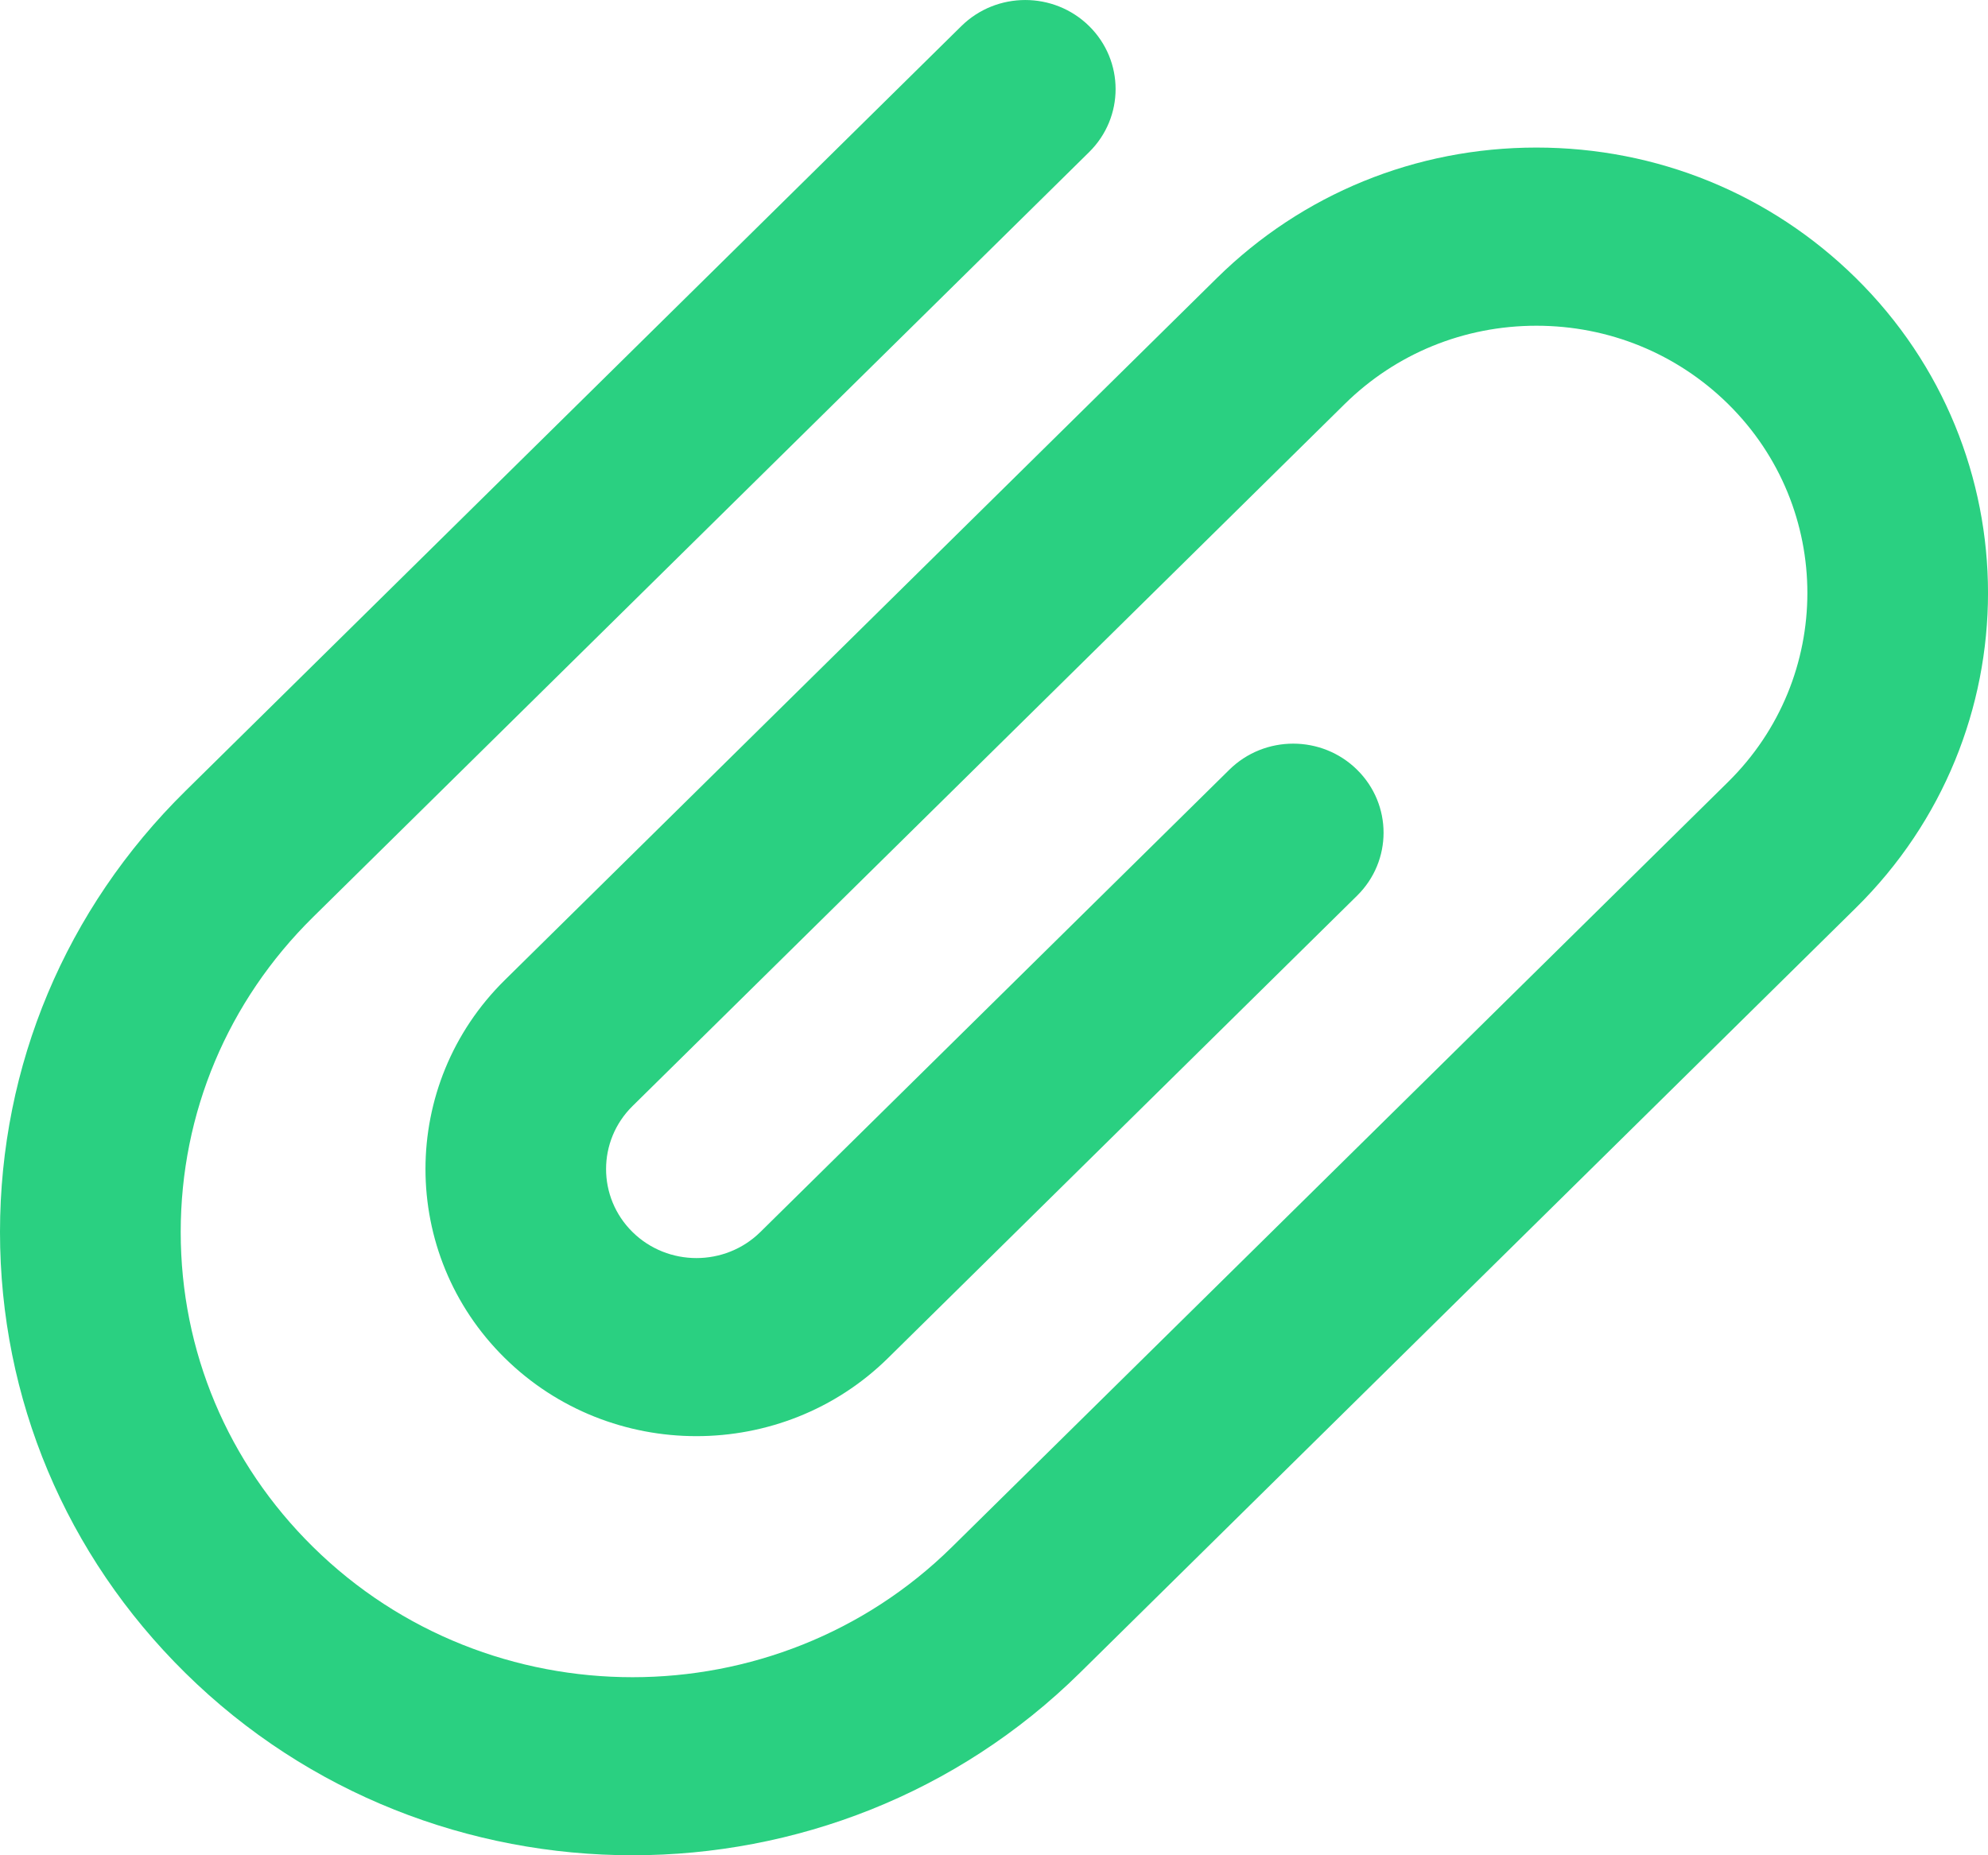 <svg width="30" height="28" viewBox="0 0 30 28" fill="none" xmlns="http://www.w3.org/2000/svg">
<path d="M28.006 4.196C26.718 2.927 25.006 2.227 23.185 2.227C21.364 2.227 19.652 2.927 18.364 4.196L7.617 14.792C6.022 16.364 6.022 18.923 7.617 20.495C9.212 22.068 11.807 22.068 13.402 20.495L20.479 13.518C21.012 12.993 21.012 12.142 20.479 11.617C19.947 11.092 19.083 11.092 18.551 11.617L11.474 18.594C10.942 19.118 10.077 19.118 9.545 18.594C9.013 18.07 9.013 17.217 9.545 16.693L20.293 6.097C21.065 5.336 22.093 4.916 23.185 4.916C24.278 4.916 25.305 5.336 26.078 6.097C27.673 7.67 27.673 10.228 26.078 11.801L14.366 23.347C11.708 25.968 7.382 25.968 4.724 23.347C3.436 22.078 2.727 20.39 2.727 18.594C2.727 16.799 3.436 15.111 4.724 13.841L16.436 2.295C16.968 1.77 16.968 0.919 16.436 0.394C15.903 -0.131 15.04 -0.131 14.507 0.394L2.796 11.94C0.993 13.717 0 16.081 0 18.594C0 21.108 0.993 23.471 2.796 25.248C4.657 27.083 7.101 28 9.545 28C11.989 28 14.434 27.082 16.295 25.248L28.006 13.702C30.665 11.081 30.665 6.817 28.006 4.196Z" fill="#2AD081"/>
</svg>
